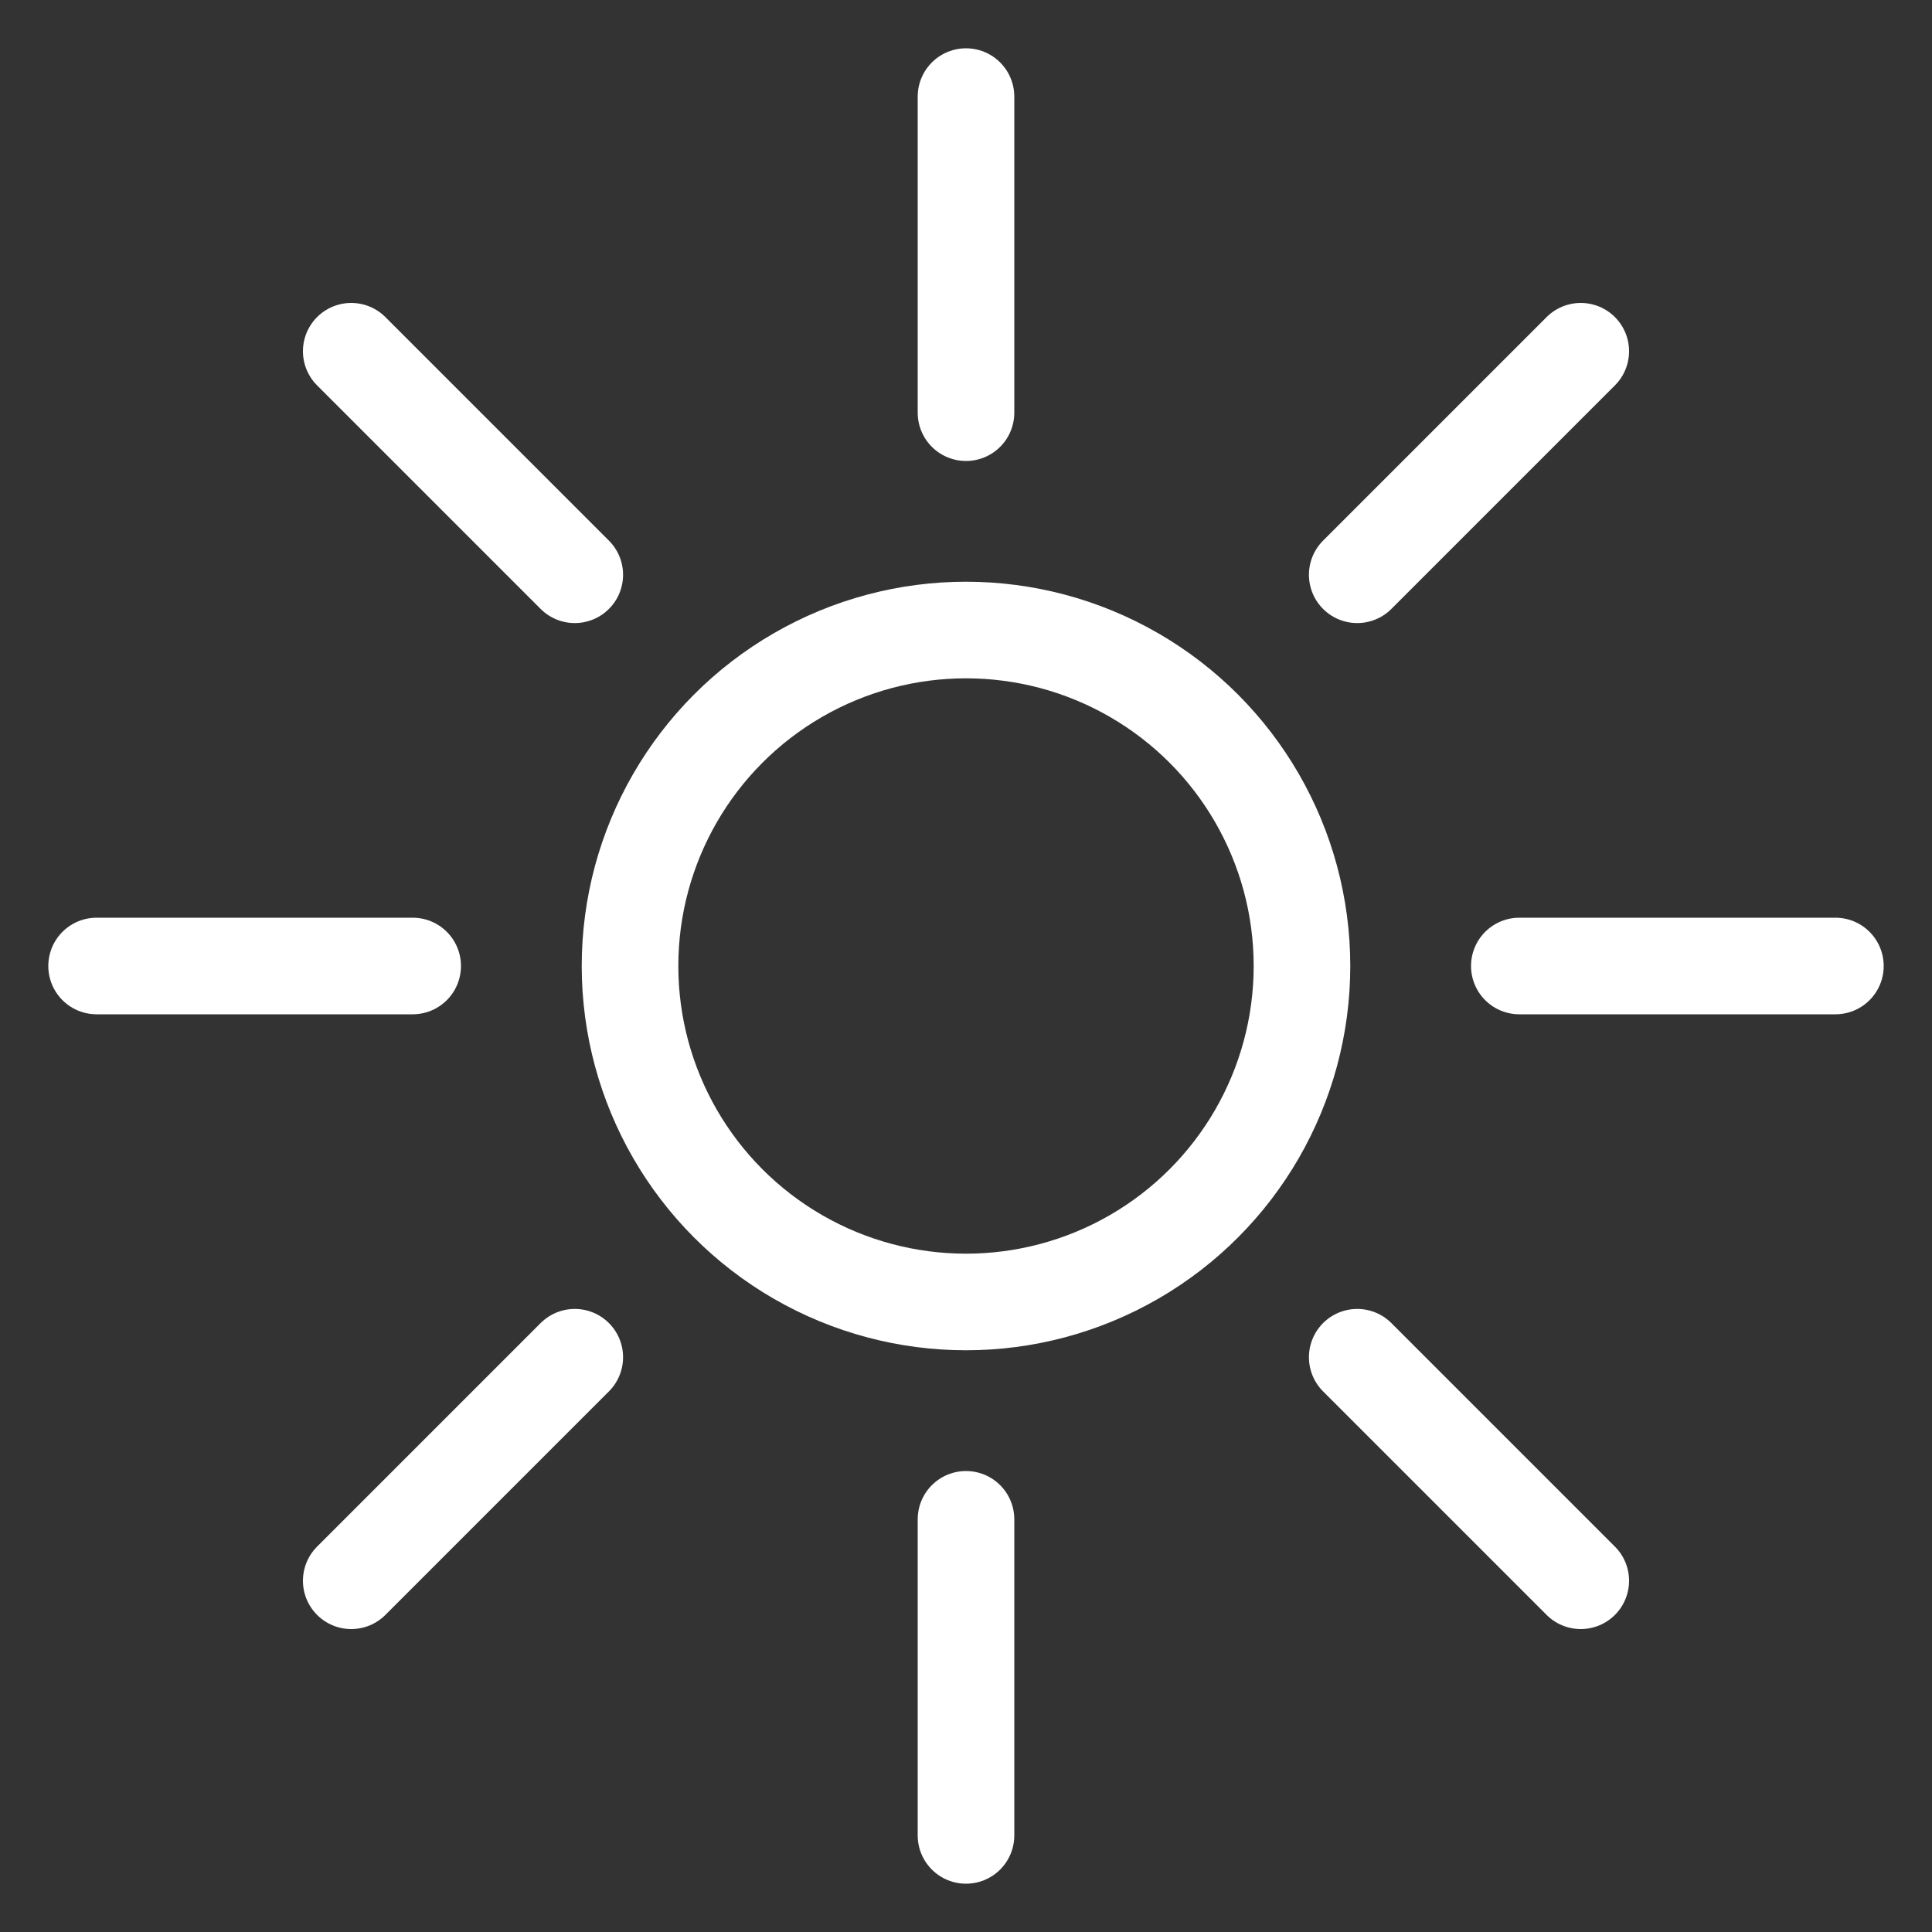 <?xml version="1.0" encoding="UTF-8"?>
<!-- Generator: Adobe Illustrator 27.0.0, SVG Export Plug-In . SVG Version: 6.00 Build 0)  -->
<svg xmlns="http://www.w3.org/2000/svg" xmlns:xlink="http://www.w3.org/1999/xlink" version="1.1" id="Calque_1" x="0px" y="0px" viewBox="0 0 100 100" style="enable-background:new 0 0 100 100;" xml:space="preserve">
<rect x="0" y="0" width="100" height="100" fill="#333333" stroke="none"/>
<style type="text/css">
	.st0{fill:none;stroke:#FFFFFF;stroke-width:5;stroke-miterlimit:10;}
	.st1{fill:none;stroke:#FFFFFF;stroke-width:5;stroke-linecap:round;stroke-miterlimit:10;}
</style>
<g>
	<circle class="st0" cx="50" cy="50" r="17.39"></circle>
	<g>
		<line class="st1" x1="50" y1="5" x2="50" y2="21.36"></line>
		<line class="st1" x1="50" y1="78.64" x2="50" y2="95"></line>
	</g>
	<g>
		<line class="st1" x1="95" y1="50" x2="78.64" y2="50"></line>
		<line class="st1" x1="21.36" y1="50" x2="5" y2="50"></line>
	</g>
	<g>
		<line class="st1" x1="81.82" y1="81.82" x2="70.25" y2="70.25"></line>
		<line class="st1" x1="29.75" y1="29.75" x2="18.18" y2="18.18"></line>
	</g>
	<g>
		<line class="st1" x1="81.82" y1="18.18" x2="70.25" y2="29.75"></line>
		<line class="st1" x1="29.75" y1="70.25" x2="18.18" y2="81.82"></line>
	</g>
</g>
</svg>
